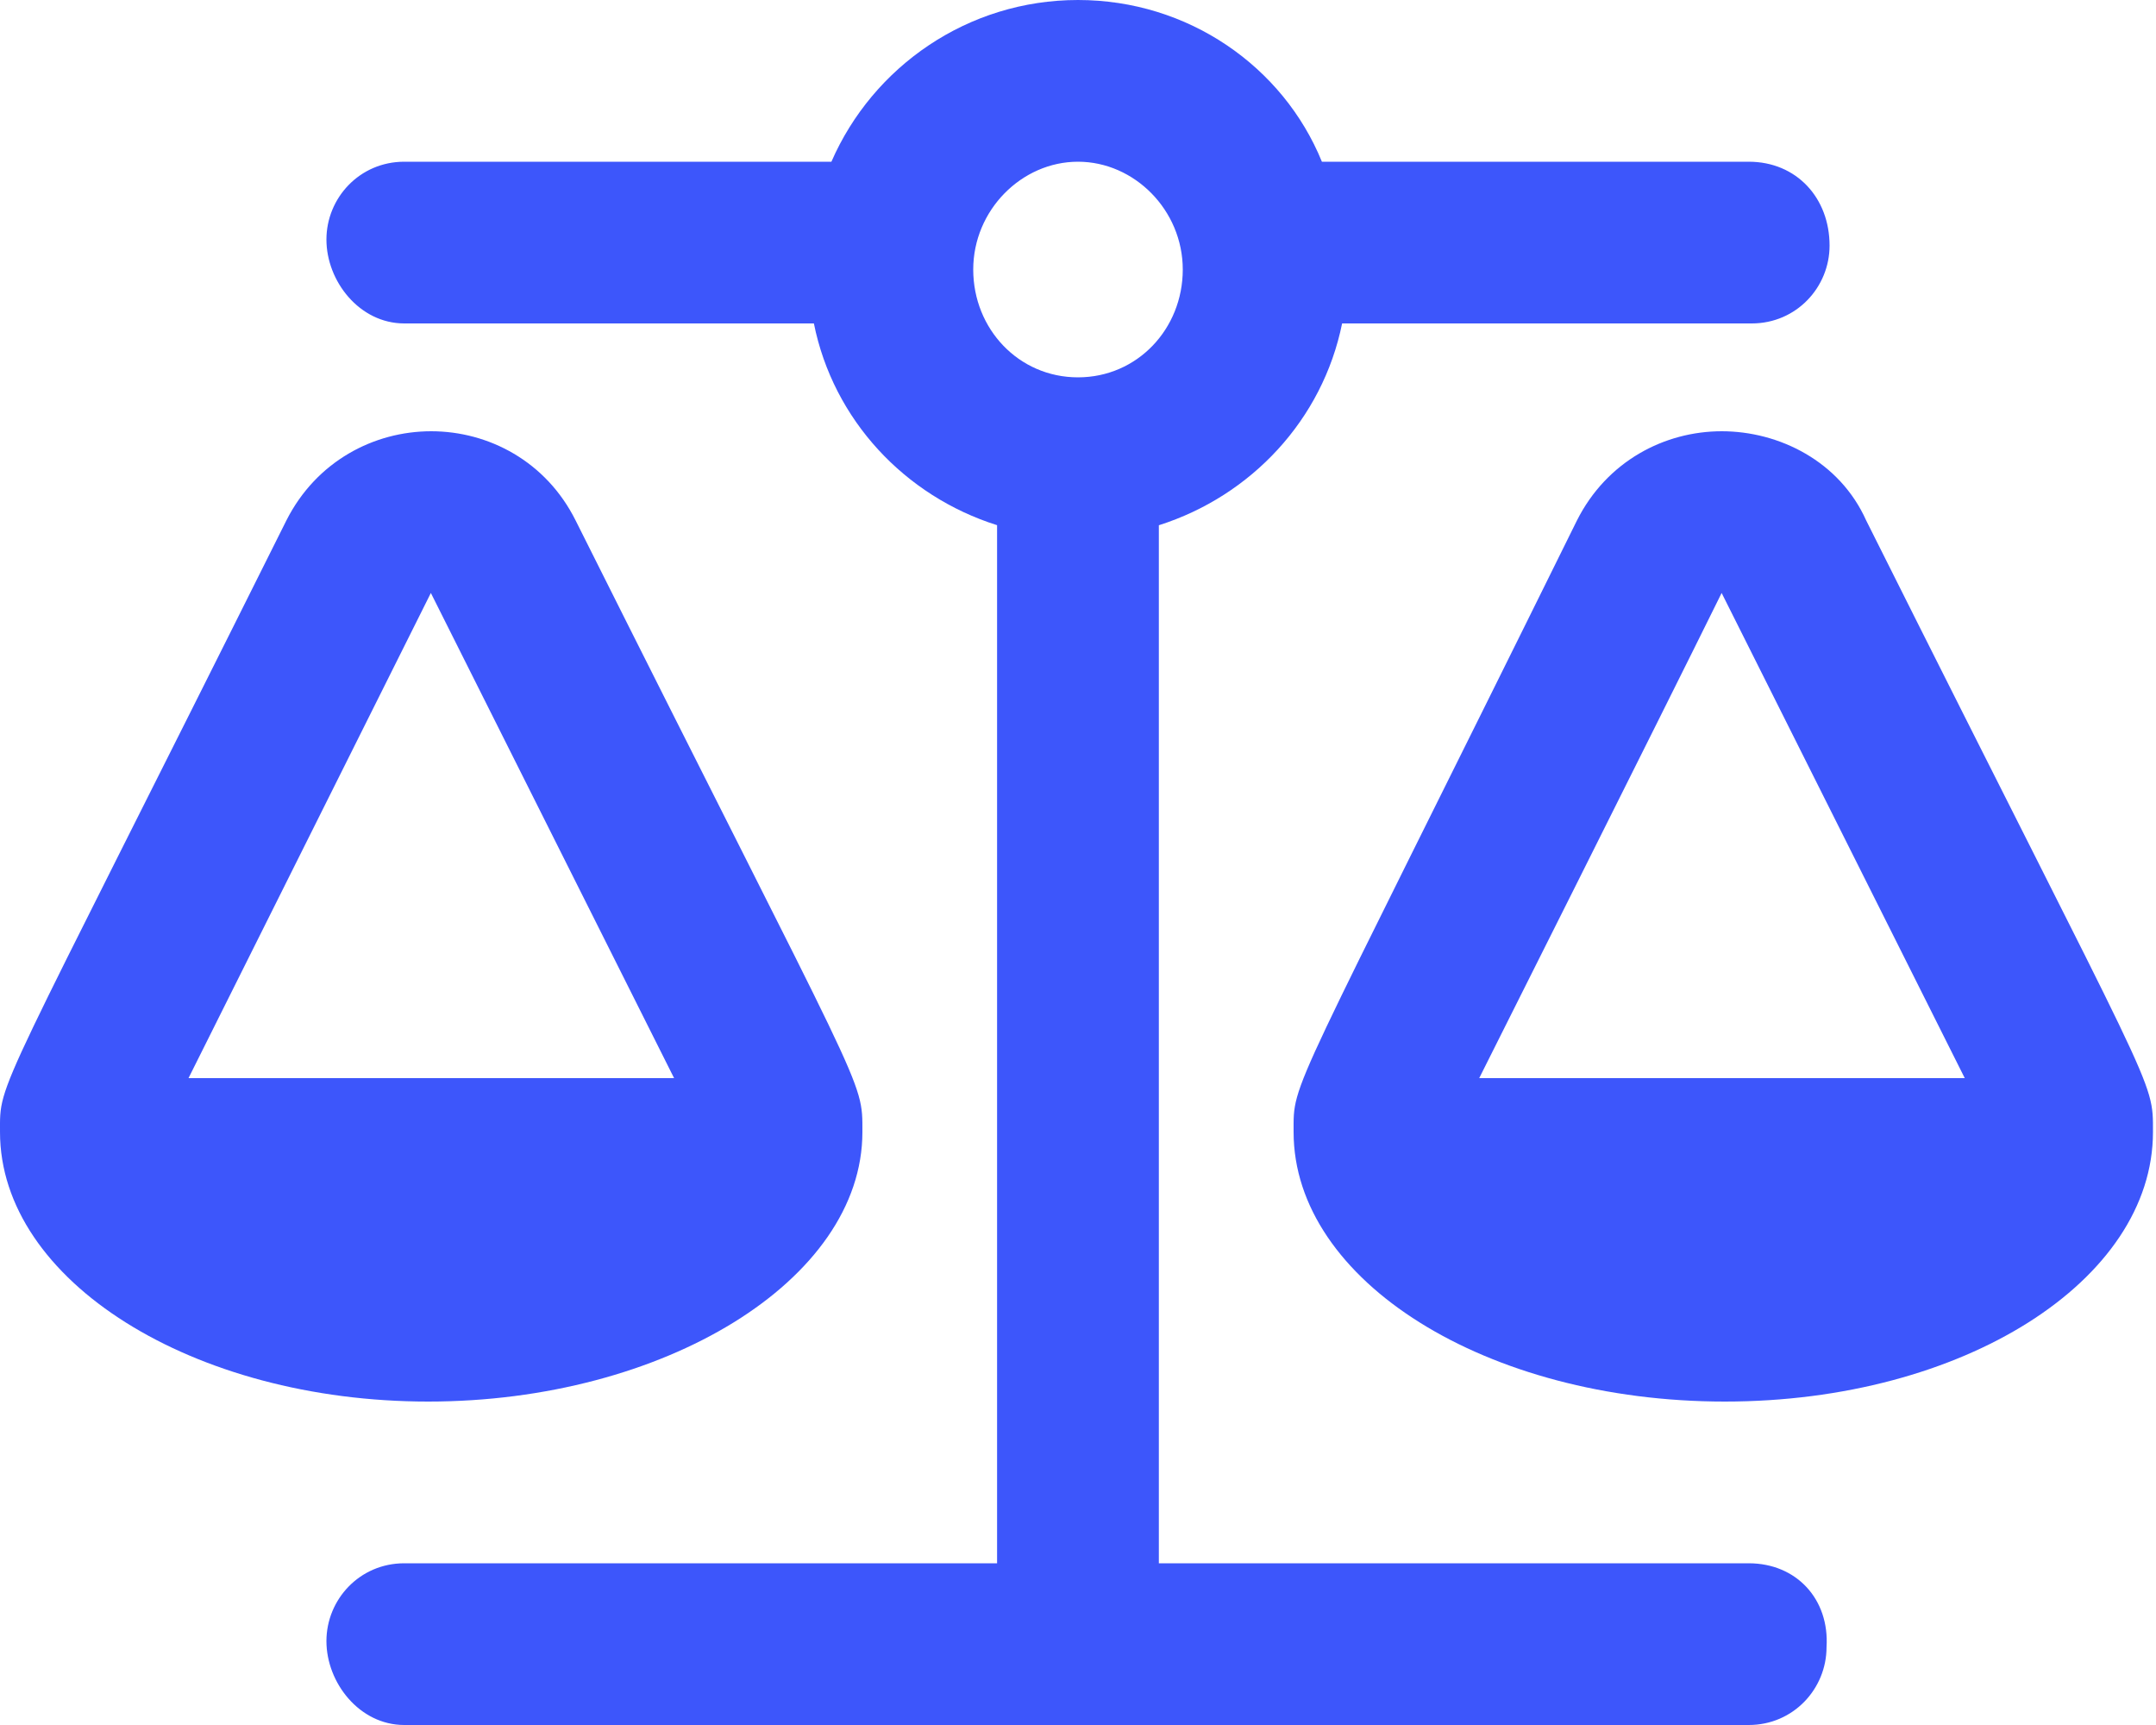 <svg xmlns="http://www.w3.org/2000/svg" viewBox="0 0 640 512"><!--! Font Awesome Pro 6.2.0 by @fontawesome - https://fontawesome.com License - https://fontawesome.com/license (Commercial License) Copyright 2022 Fonticons, Inc. --><path fill="#3d56fb" d="M256 336c0-16.12 1.375-8.75-85.12-181.5C162.1 136.9 145 128 128 128S93.88 136.9 85 154.5C-1.998 328.8 .002 320.4 .002 336c0 44.13 57.25 80 127.1 80S256 380.1 256 336zM127.9 176L200.1 320H55.96L127.9 176zM519.1 464h-175.1V155.9C371.4 147.2 392.6 124.6 398.4 96h121.6c13.25 0 23.1-10.75 23.1-23.1C543.1 58.75 533.3 48 519.1 48h-126.7C380.9 19.75 352.7 0 320 0S259.1 19.75 246.8 48H120c-13.25 0-23.1 10.75-23.1 23.1S106.7 96 120 96h121.6c5.75 28.62 27 51.25 54.38 59.88V464H120c-13.25 0-23.1 10.75-23.1 23.1S106.7 512 120 512h399.1c13.25 0 23.1-10.75 23.1-23.1C543.1 474.7 533.3 464 519.1 464zM320 112c-17.62 0-31.1-14.38-31.1-32s14.37-32 31.1-32s31.1 14.38 31.1 32S337.6 112 320 112zM639.1 336c0-16.12 1.375-8.75-85.12-181.5C546.1 136.9 528.1 128 511.1 128s-34.13 8.875-43 26.5c-86.1 174.3-84.1 165.9-84.1 181.5c0 44.13 57.25 80 128 80S639.1 380.1 639.1 336zM439.1 320c0 0 53.46-106.5 71.96-144l72.17 144H439.1z"/></svg>